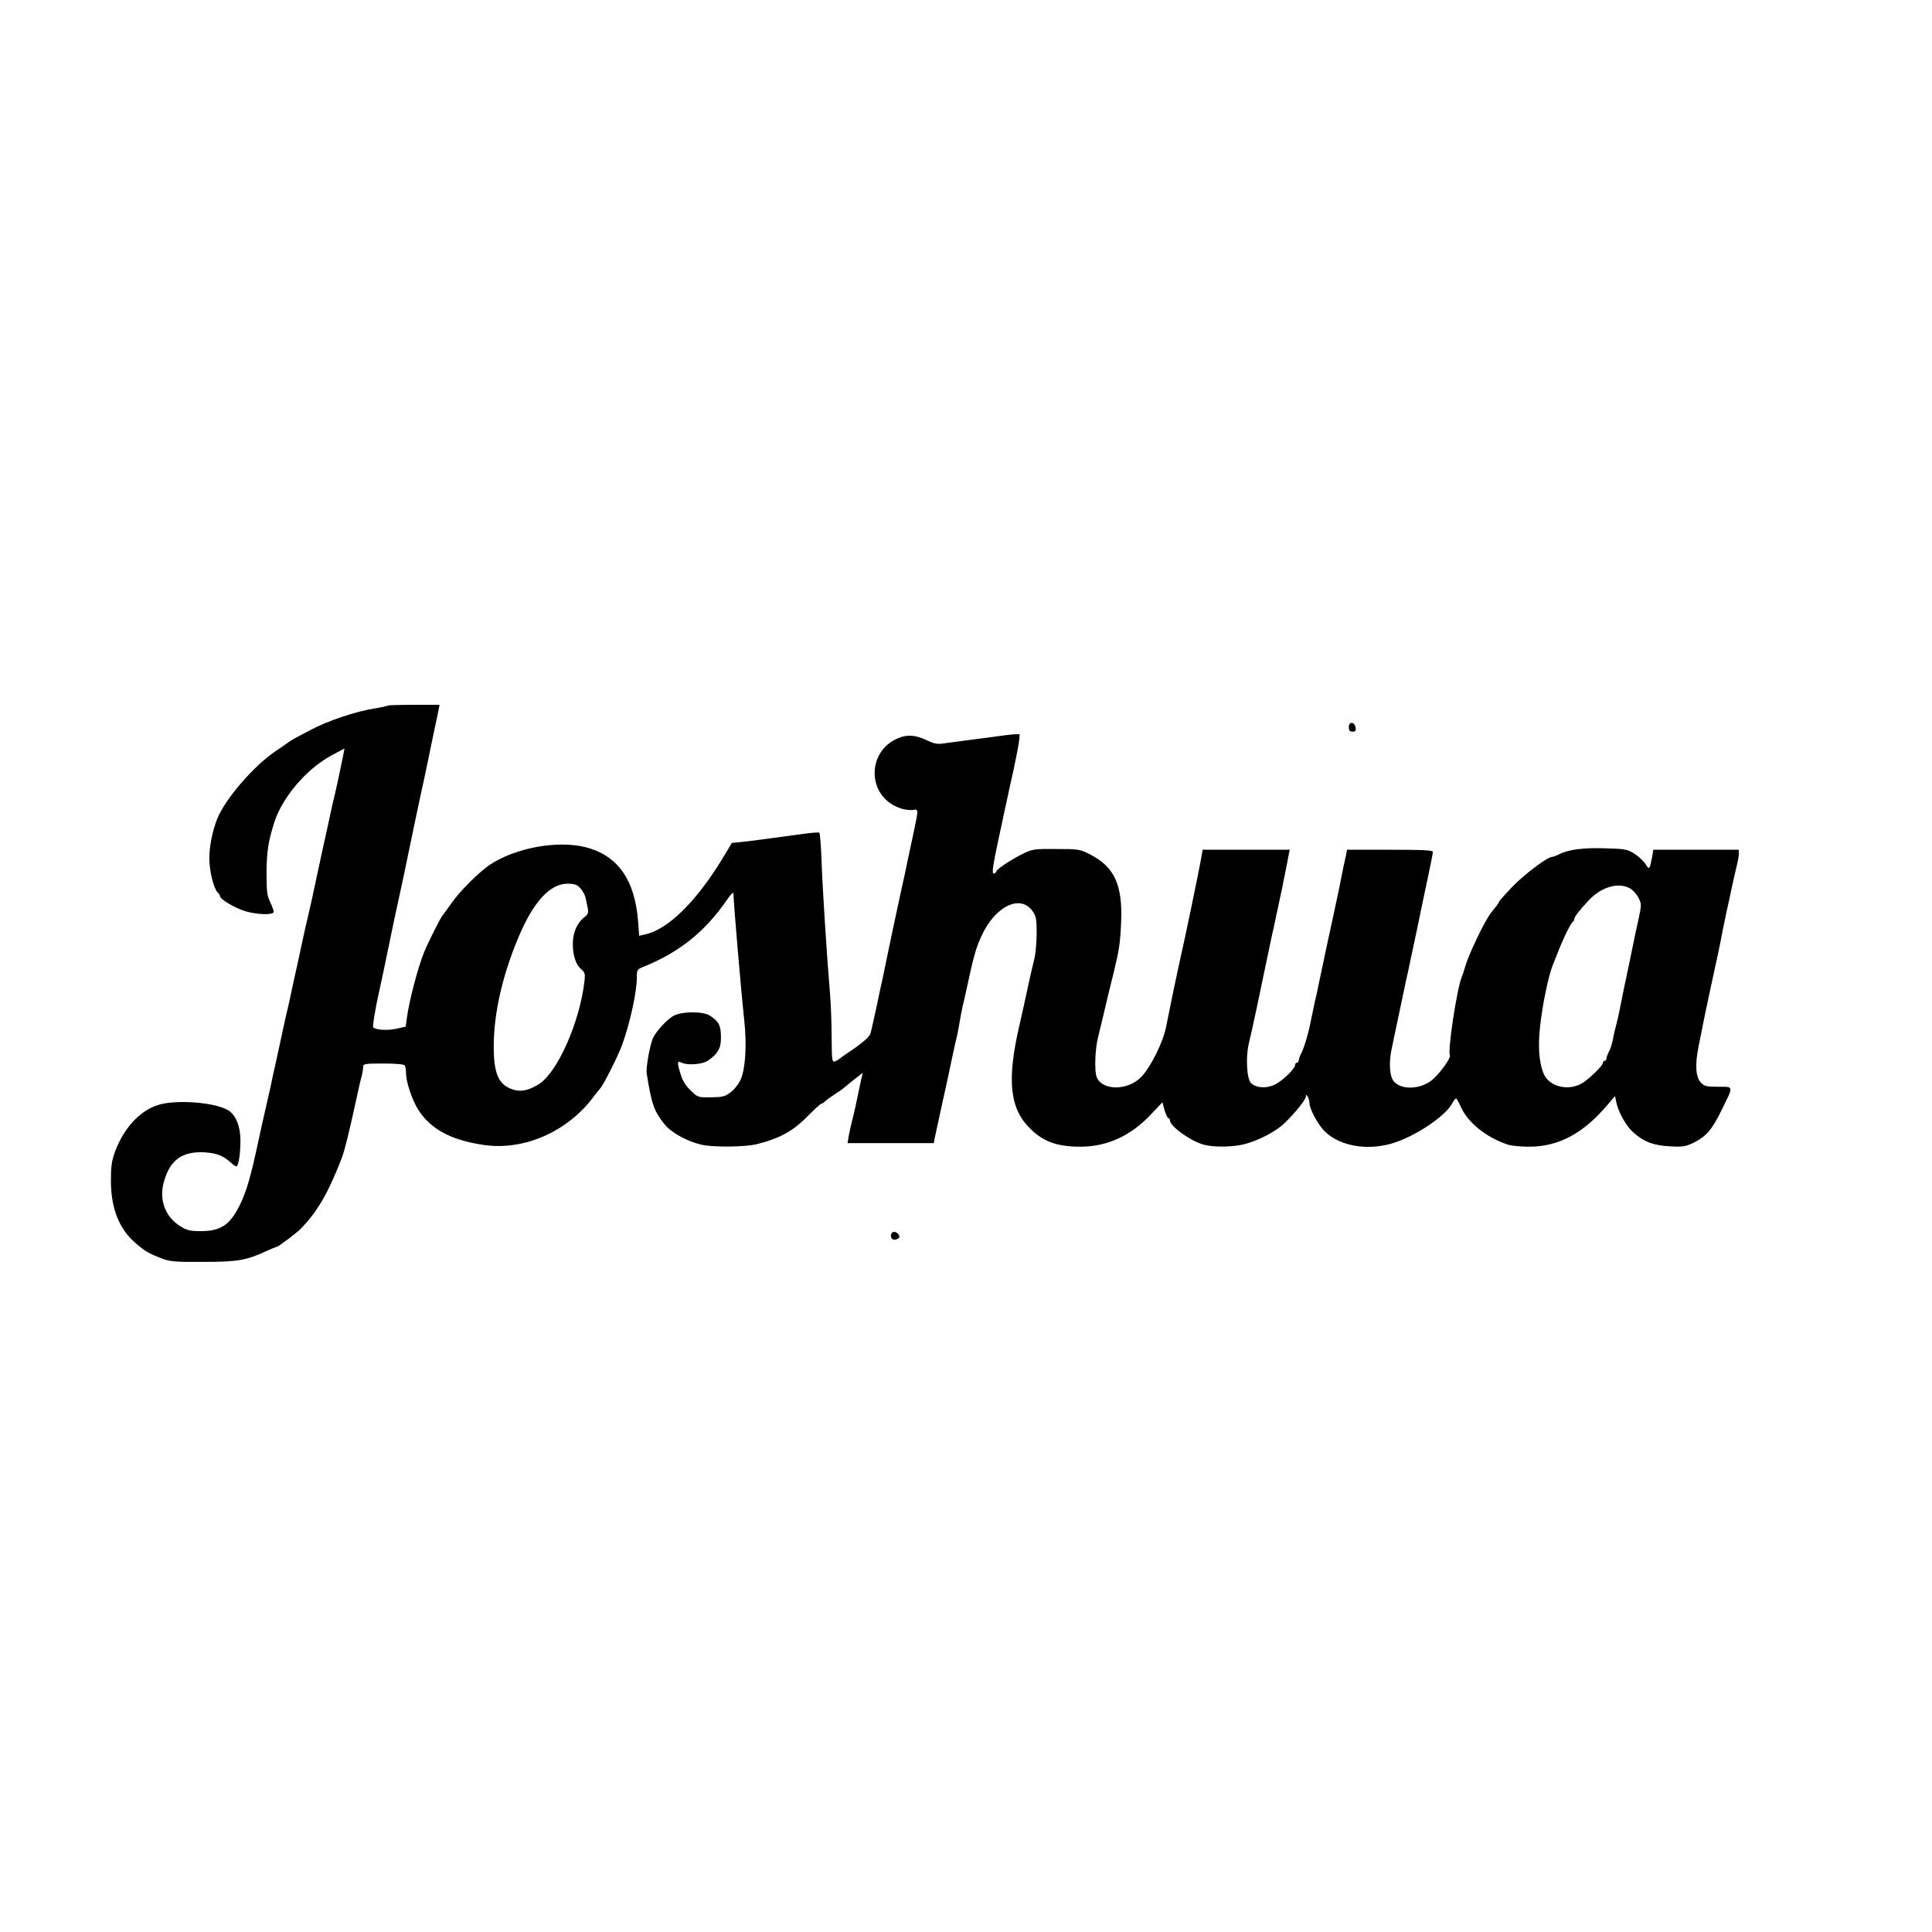 <?xml version="1.0" encoding="UTF-8" standalone="yes"?>
<svg version="1.0" xmlns="http://www.w3.org/2000/svg" width="1080" height="1080" viewBox="0 0 1080 1080" preserveAspectRatio="xMidYMid meet">
  <g transform="translate(0,1080) scale(0.1,-0.1)" fill="#000000" stroke="none">
    <path d="M2169 6856 c-3 -3 -36 -10 -74 -16 -108 -17 -264 -70 -358 -120 -29
-15 -68 -36 -87 -46 -19 -11 -37 -22 -40 -25 -3 -3 -32 -23 -65 -45 -120 -79
-281 -263 -329 -377 -27 -65 -46 -158 -46 -224 0 -70 24 -168 46 -191 8 -7 14
-17 14 -22 0 -17 85 -67 142 -84 69 -20 158 -22 158 -3 0 7 -9 32 -20 55 -17
34 -20 61 -20 164 1 118 9 172 43 280 44 139 179 299 318 374 l75 40 -12 -60
c-15 -76 -42 -199 -54 -246 -4 -19 -16 -71 -25 -115 -10 -44 -24 -109 -32
-145 -8 -36 -20 -94 -28 -130 -20 -96 -45 -209 -56 -255 -6 -22 -16 -69 -24
-105 -8 -36 -20 -94 -28 -130 -8 -36 -22 -101 -32 -145 -9 -44 -21 -98 -26
-120 -6 -22 -16 -69 -24 -105 -8 -36 -20 -94 -28 -130 -8 -36 -22 -101 -32
-145 -9 -44 -20 -96 -25 -115 -34 -148 -44 -193 -56 -250 -41 -193 -66 -280
-103 -355 -56 -114 -108 -148 -223 -147 -56 0 -75 5 -111 28 -83 52 -118 145
-92 243 33 127 104 178 235 169 64 -5 99 -19 144 -60 11 -10 23 -18 27 -18 12
0 23 68 23 145 0 78 -25 140 -66 167 -72 47 -303 64 -401 29 -99 -34 -185
-129 -233 -256 -20 -54 -24 -84 -24 -166 0 -154 46 -270 140 -350 52 -44 70
-55 145 -84 43 -17 74 -20 230 -19 192 0 241 8 353 60 29 13 55 24 59 24 8 0
110 77 132 99 94 96 154 198 231 396 16 41 45 159 85 345 9 41 20 91 26 111 5
20 9 45 9 55 0 17 9 19 112 19 64 0 116 -4 120 -10 4 -5 8 -27 8 -47 0 -47 35
-150 69 -203 69 -107 182 -168 363 -195 225 -34 470 73 616 269 15 20 32 41
38 48 18 19 101 184 122 243 45 125 82 295 82 379 0 39 2 43 38 57 200 81 343
196 465 373 24 35 37 47 37 35 2 -65 40 -516 61 -714 14 -132 6 -263 -20 -323
-11 -25 -35 -57 -56 -72 -32 -25 -45 -28 -110 -29 -74 -1 -75 0 -115 39 -27
26 -46 57 -55 89 -21 68 -20 79 4 66 28 -14 96 -12 135 4 18 8 45 29 60 48 21
29 26 45 26 94 -1 63 -12 84 -62 117 -40 25 -162 24 -206 -3 -37 -23 -89 -79
-110 -119 -17 -32 -42 -167 -37 -201 27 -172 41 -212 101 -286 37 -46 127 -95
206 -113 65 -15 242 -13 308 3 128 32 203 73 284 156 38 38 72 70 77 70 4 0
14 6 21 13 7 8 32 25 54 40 22 14 47 31 55 39 8 7 34 28 58 47 l44 34 -7 -29
c-4 -16 -13 -60 -21 -99 -8 -38 -20 -95 -28 -125 -8 -30 -18 -74 -22 -97 l-7
-43 241 0 241 0 4 23 c14 65 38 177 46 212 27 120 39 178 54 250 9 44 21 96
26 115 4 19 11 55 15 80 4 25 11 61 15 80 5 19 16 67 24 105 38 177 51 225 83
294 76 166 217 234 285 138 20 -28 23 -44 23 -127 -1 -52 -6 -115 -13 -140 -6
-25 -19 -79 -28 -120 -22 -103 -43 -197 -54 -245 -72 -308 -57 -468 55 -580
74 -76 153 -105 284 -105 150 0 284 61 397 183 l62 65 12 -44 c7 -24 17 -44
21 -44 5 0 9 -6 9 -13 0 -32 113 -114 186 -135 56 -16 167 -15 234 3 81 22
174 71 222 118 60 58 118 131 118 148 0 23 20 -12 20 -37 0 -34 51 -127 89
-162 83 -77 225 -103 361 -67 126 33 309 152 349 229 8 14 17 26 20 26 3 0 15
-20 26 -45 40 -91 145 -175 266 -214 19 -6 71 -11 116 -11 165 0 303 73 439
234 l42 49 7 -34 c12 -56 54 -132 93 -167 59 -54 116 -76 209 -80 72 -4 87 -1
134 22 68 35 100 72 153 181 68 138 69 130 -19 130 -63 0 -78 3 -96 22 -30 30
-35 100 -14 203 9 47 23 114 30 150 7 36 25 119 39 185 33 149 53 244 66 315
6 30 17 82 24 115 8 33 19 87 26 120 7 33 19 85 26 115 8 30 14 65 14 77 l0
23 -239 0 -239 0 -6 -37 c-14 -75 -16 -78 -37 -44 -10 16 -38 43 -61 58 -40
25 -52 28 -164 31 -124 4 -207 -7 -258 -33 -15 -8 -34 -15 -40 -15 -26 0 -154
-97 -223 -168 -40 -42 -73 -79 -73 -82 0 -4 -9 -18 -20 -31 -11 -13 -23 -29
-27 -34 -16 -21 -55 -92 -79 -145 -42 -90 -51 -113 -64 -155 -6 -22 -15 -49
-20 -60 -26 -64 -79 -412 -65 -434 7 -13 -53 -98 -97 -136 -66 -56 -177 -60
-218 -8 -22 28 -27 103 -11 178 5 22 23 110 41 195 18 85 36 171 40 190 5 19
16 71 25 115 9 44 24 112 32 150 8 39 21 99 28 135 8 36 25 119 39 185 14 66
26 126 26 133 0 9 -55 12 -240 12 l-240 0 -4 -22 c-3 -13 -10 -48 -17 -78 -6
-30 -17 -84 -24 -120 -8 -36 -23 -108 -34 -160 -20 -90 -46 -212 -77 -360 -7
-36 -17 -83 -23 -105 -5 -22 -14 -67 -21 -100 -15 -80 -39 -160 -56 -193 -8
-15 -14 -33 -14 -39 0 -7 -4 -13 -10 -13 -5 0 -10 -6 -10 -12 0 -21 -66 -86
-110 -109 -47 -25 -108 -22 -137 7 -23 22 -30 141 -13 216 7 29 16 69 20 88
11 48 32 146 70 330 18 85 36 171 40 190 5 19 16 71 25 115 9 44 23 109 31
145 7 36 18 90 24 120 6 30 13 65 15 78 l5 22 -243 0 -244 0 -11 -62 c-12 -67
-91 -449 -112 -538 -19 -84 -66 -310 -81 -388 -15 -84 -88 -231 -141 -284 -76
-76 -216 -75 -247 0 -14 34 -10 158 8 227 11 43 29 120 55 230 10 39 24 97 32
130 30 123 36 163 41 275 10 211 -36 313 -172 383 -58 30 -65 31 -190 31 -124
1 -133 0 -190 -28 -64 -32 -145 -86 -145 -97 0 -4 -6 -9 -13 -12 -14 -5 -9 34
26 198 9 39 23 106 32 150 10 44 21 96 25 115 41 177 65 308 59 315 -3 3 -39
0 -80 -5 -41 -6 -126 -17 -189 -25 -63 -8 -134 -18 -157 -21 -32 -5 -52 -1
-86 15 -66 32 -110 36 -160 17 -182 -69 -184 -322 -3 -391 25 -10 59 -15 76
-13 36 5 36 12 7 -127 -8 -38 -22 -104 -31 -145 -8 -41 -27 -129 -42 -195 -44
-204 -53 -248 -69 -325 -8 -41 -22 -104 -29 -140 -8 -36 -26 -118 -39 -182
-14 -65 -28 -126 -31 -136 -7 -20 -50 -57 -126 -107 -25 -17 -47 -33 -50 -36
-3 -3 -13 -8 -22 -12 -17 -6 -18 5 -19 131 0 75 -4 187 -9 247 -18 212 -41
572 -47 733 -3 89 -9 165 -13 167 -4 3 -43 0 -86 -6 -212 -29 -303 -41 -351
-46 l-52 -5 -52 -87 c-149 -244 -306 -398 -435 -425 l-31 -7 -6 80 c-18 234
-114 369 -293 415 -157 40 -391 -3 -534 -97 -63 -42 -172 -151 -217 -217 -21
-30 -43 -60 -49 -67 -10 -10 -82 -154 -104 -208 -32 -78 -83 -270 -95 -362
l-7 -52 -53 -12 c-51 -11 -119 -6 -129 9 -4 7 13 109 33 197 12 54 40 186 56
265 14 72 43 206 55 260 12 54 41 188 55 260 20 97 71 340 86 405 5 22 15 72
23 110 8 39 22 106 31 150 9 44 21 97 25 118 l7 37 -142 0 c-78 0 -144 -2
-146 -4z m1076 -1022 c13 -14 26 -39 29 -55 3 -16 9 -42 12 -58 4 -21 0 -33
-13 -43 -38 -28 -62 -70 -69 -124 -8 -70 9 -141 43 -170 23 -20 25 -27 20 -70
-26 -226 -148 -503 -251 -572 -56 -36 -100 -47 -144 -34 -84 25 -112 86 -112
242 0 184 48 396 138 610 83 198 176 300 274 300 40 0 53 -5 73 -26z m5865 1
c17 -9 38 -32 49 -53 18 -36 18 -39 -1 -127 -11 -49 -26 -119 -33 -155 -7 -36
-20 -99 -29 -140 -9 -41 -23 -109 -31 -150 -8 -41 -20 -100 -28 -130 -8 -30
-18 -72 -21 -92 -4 -20 -13 -50 -21 -65 -8 -15 -15 -34 -15 -40 0 -7 -4 -13
-10 -13 -5 0 -10 -6 -10 -12 0 -15 -72 -85 -112 -111 -80 -50 -192 -22 -221
56 -24 62 -30 150 -18 257 13 123 47 285 71 345 4 11 18 45 30 75 29 75 73
164 83 168 4 2 7 8 7 14 0 12 29 50 83 107 69 73 162 100 227 66z"/>
    <path d="M7540 6736 c0 -20 5 -26 21 -26 15 0 20 5 17 22 -5 34 -38 37 -38 4z"/>
    <path d="M4993 3913 c-21 -8 -15 -43 6 -43 11 0 23 5 27 11 8 14 -17 38 -33
32z"/>
  </g>
</svg>